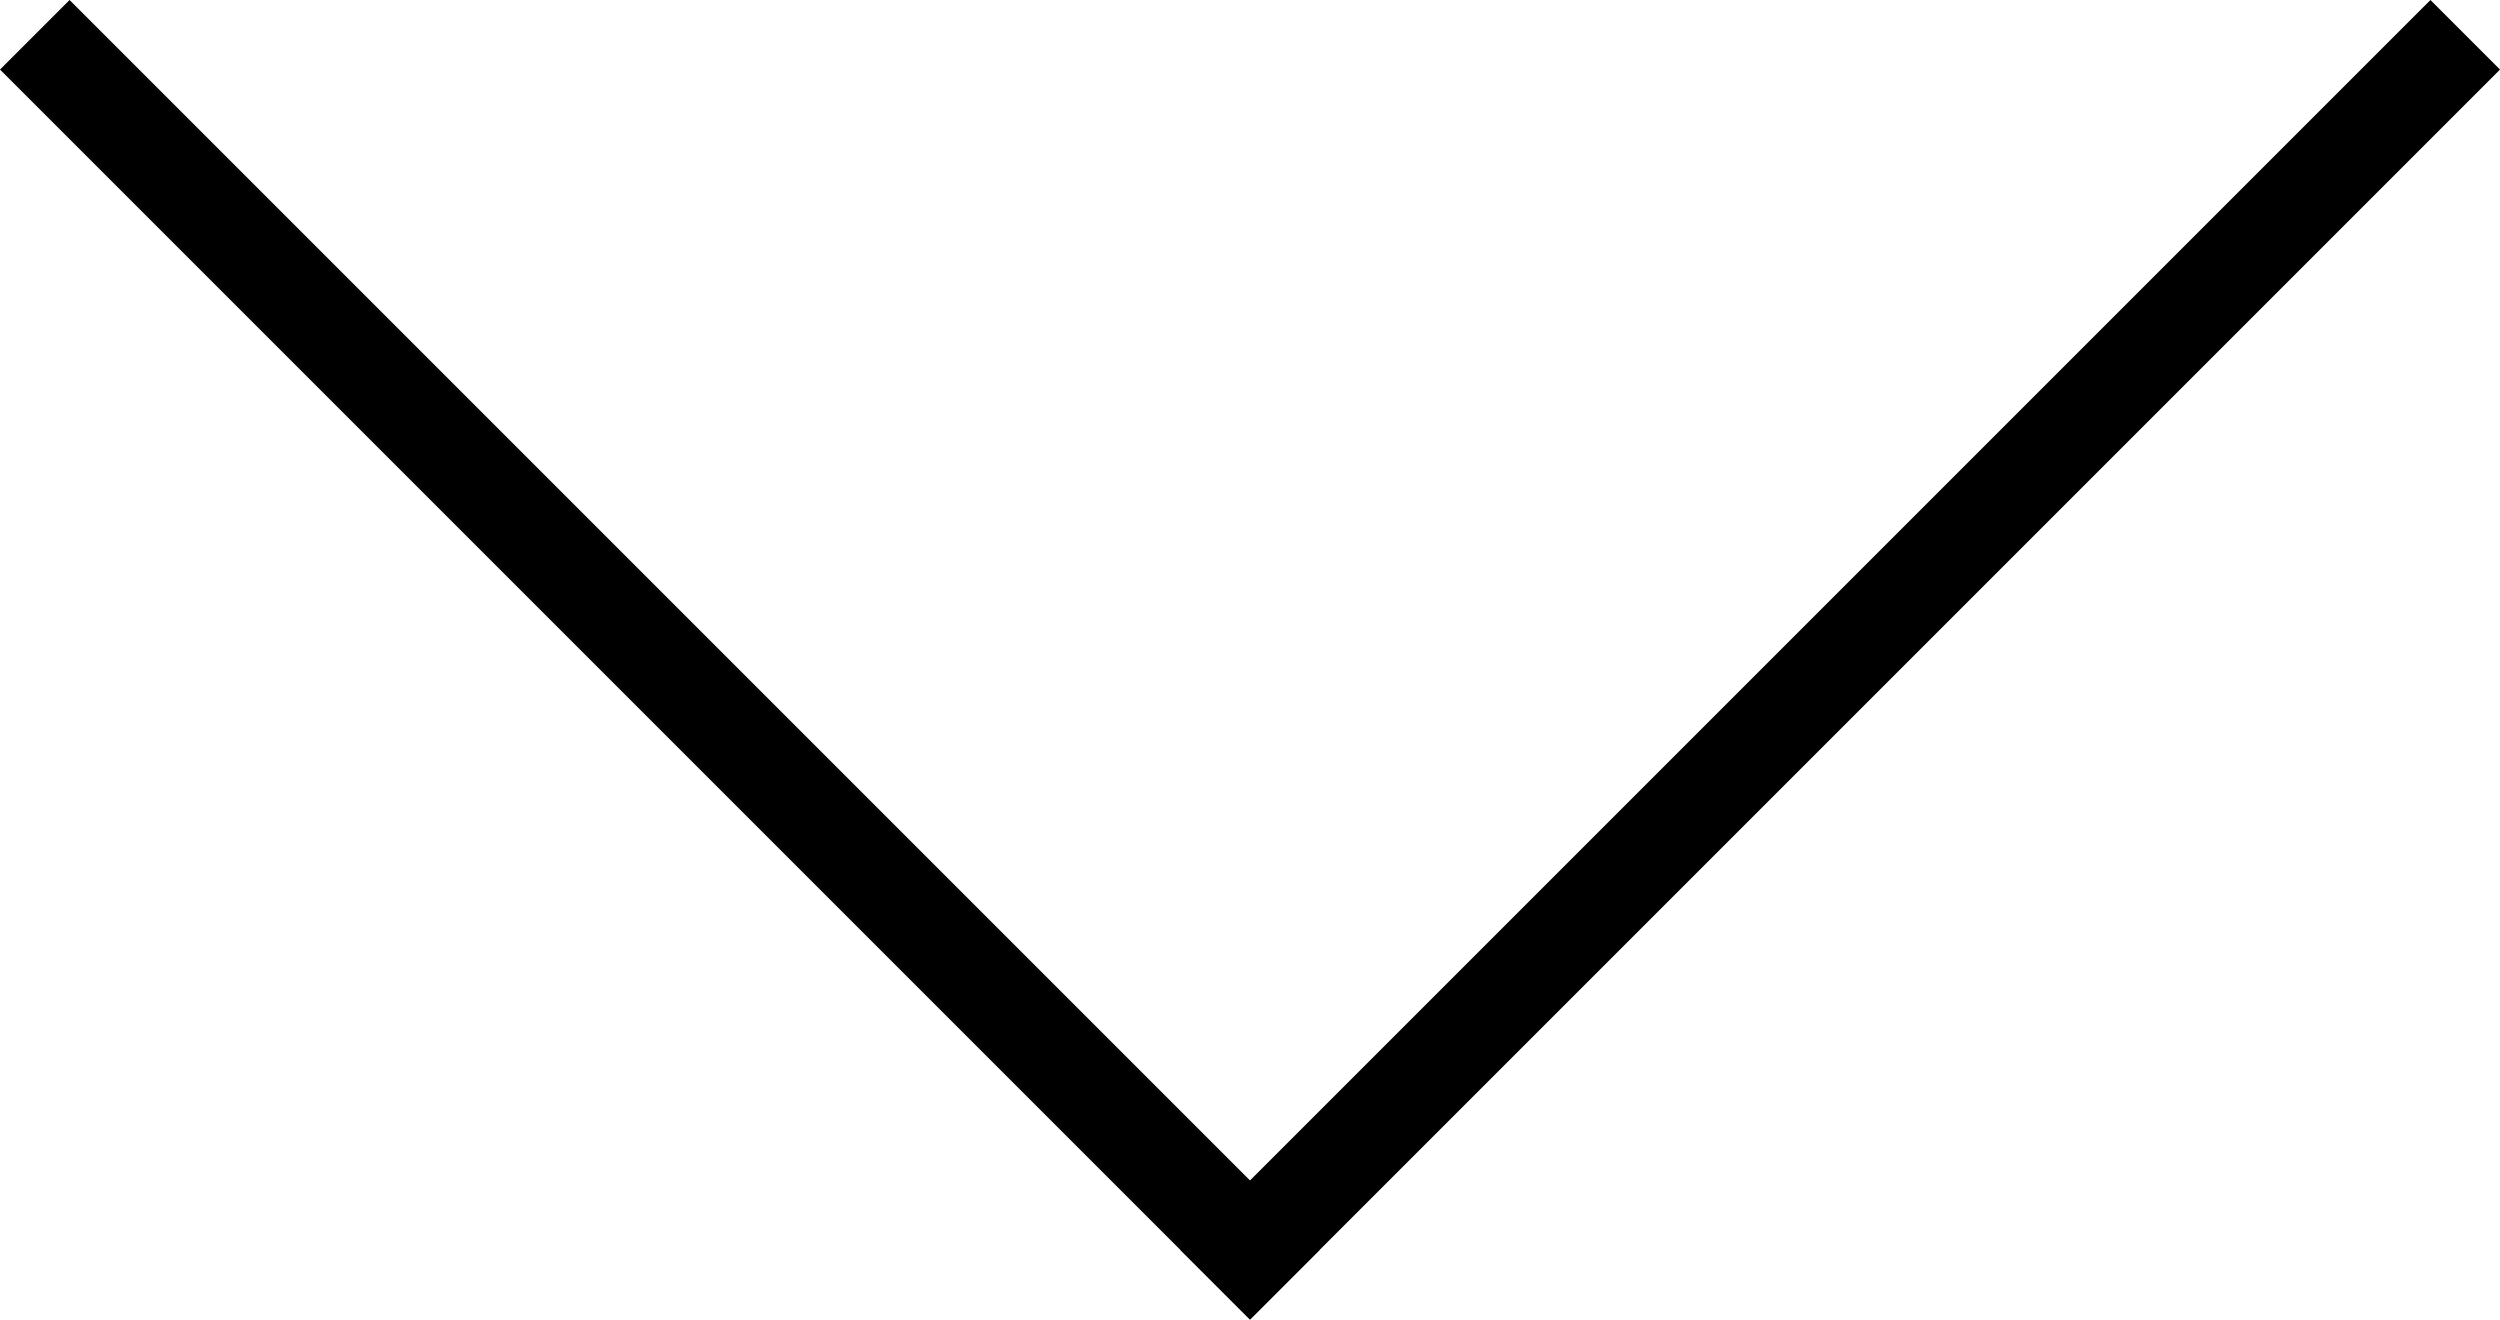 <svg xmlns="http://www.w3.org/2000/svg" width="25.414" height="13.414" viewBox="0 0 25.414 13.414">
  <g id="Gruppe_118" data-name="Gruppe 118" transform="translate(-608.293 -1445.293)">
    <path id="Linie_46" data-name="Linie 46" d="M12,12.707-.707,0,0-.707,12.707,12Z" transform="translate(609 1446)"/>
    <path id="Linie_47" data-name="Linie 47" d="M0,12.707-.707,12,12-.707,12.707,0Z" transform="translate(621 1446)"/>
  </g>
</svg>
